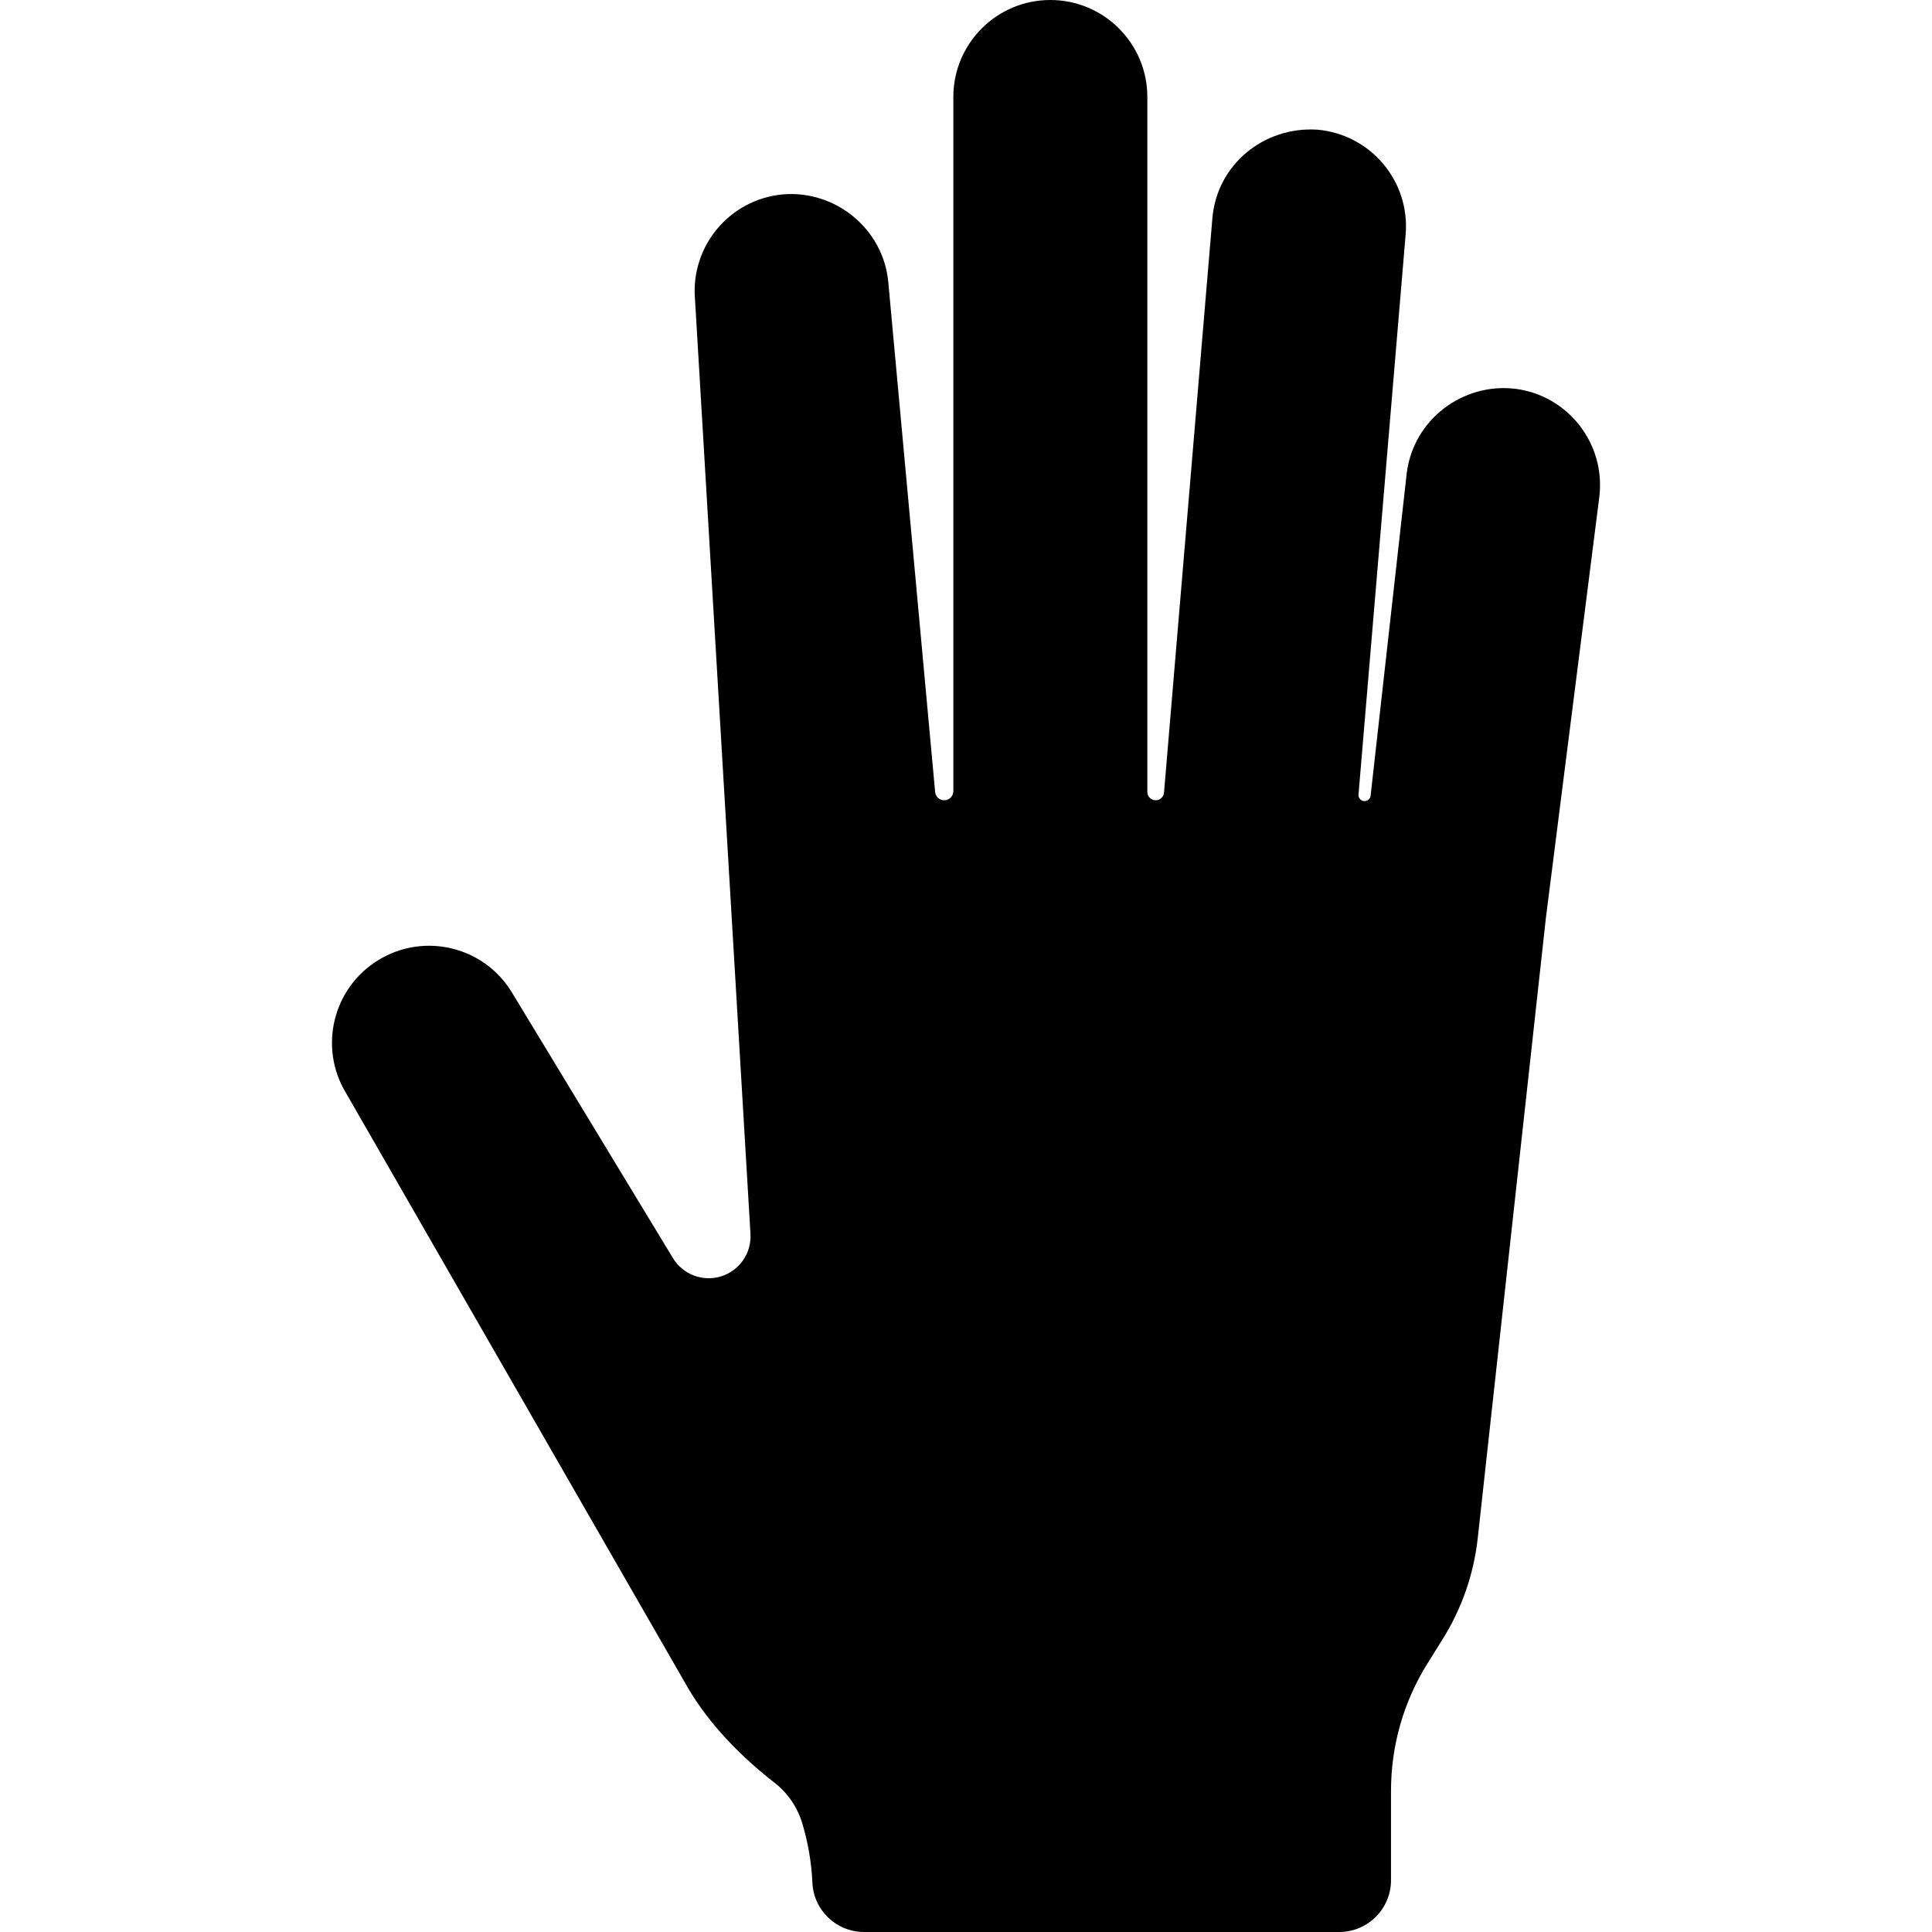 <?xml version="1.0" encoding="UTF-8" standalone="no"?><!-- icon666.com - MILLIONS OF FREE VECTOR ICONS --><svg width="1024" height="1024" version="1.1" id="Capa_1" xmlns="http://www.w3.org/2000/svg" xmlns:xlink="http://www.w3.org/1999/xlink" x="0px" y="0px" viewBox="0 0 490.854 490.854" style="enable-background:new 0 0 490.854 490.854;" xml:space="preserve"><path d="M384.976,98.775c-13.409-1.587-25.832,7.863-27.563,21.356l-9.189,82.034c-0.046,0.414-0.258,0.791-0.586,1.047 s-0.746,0.368-1.159,0.312c-0.814-0.112-1.399-0.841-1.33-1.66l11.975-142.287c1.154-13.557-8.921-25.479-22.479-26.637 c-13.64-0.834-25.482,8.954-26.622,22.496l-12.288,145.947c-0.099,1.094-1.027,1.941-2.118,1.941c-1.17,0-2.117-0.945-2.117-2.116 V24.646C291.5,11.038,280.461,0,266.853,0c-13.604,0-24.643,11.038-24.643,24.646v176.371c0,1.267-1.026,2.308-2.311,2.308 c-1.203,0-2.199-0.915-2.312-2.102l-11.904-129.55c-1.252-13.558-13.478-23.427-26.797-22.285 c-13.572,1.25-23.535,13.251-22.3,26.81l14.085,237.31c0.288,4.861-2.79,9.305-7.444,10.766c-4.668,1.459-9.724-0.465-12.26-4.636 l-40.897-67.473c-7.047-11.648-22.191-15.372-33.857-8.292c-11.63,7.042-15.356,22.203-8.296,33.84l86.808,151.015 c5.677,9.709,13.828,17.78,21.98,24.15c0,0,0.018,0.016,0.032,0.016c3.465,2.696,5.952,6.387,7.173,10.608 c1.316,4.522,2.262,9.48,2.487,14.776c0.288,7.041,6.097,12.576,13.126,12.576h120.724c7.25,0,13.158-5.883,13.158-13.155v-22.733 c0-11.442,3.208-22.656,9.274-32.352l3.866-6.19c4.862-7.782,7.912-16.559,8.904-25.69l17.298-157.451l13.572-106.957 C408.02,112.83,398.472,100.492,384.976,98.775z"/></svg>